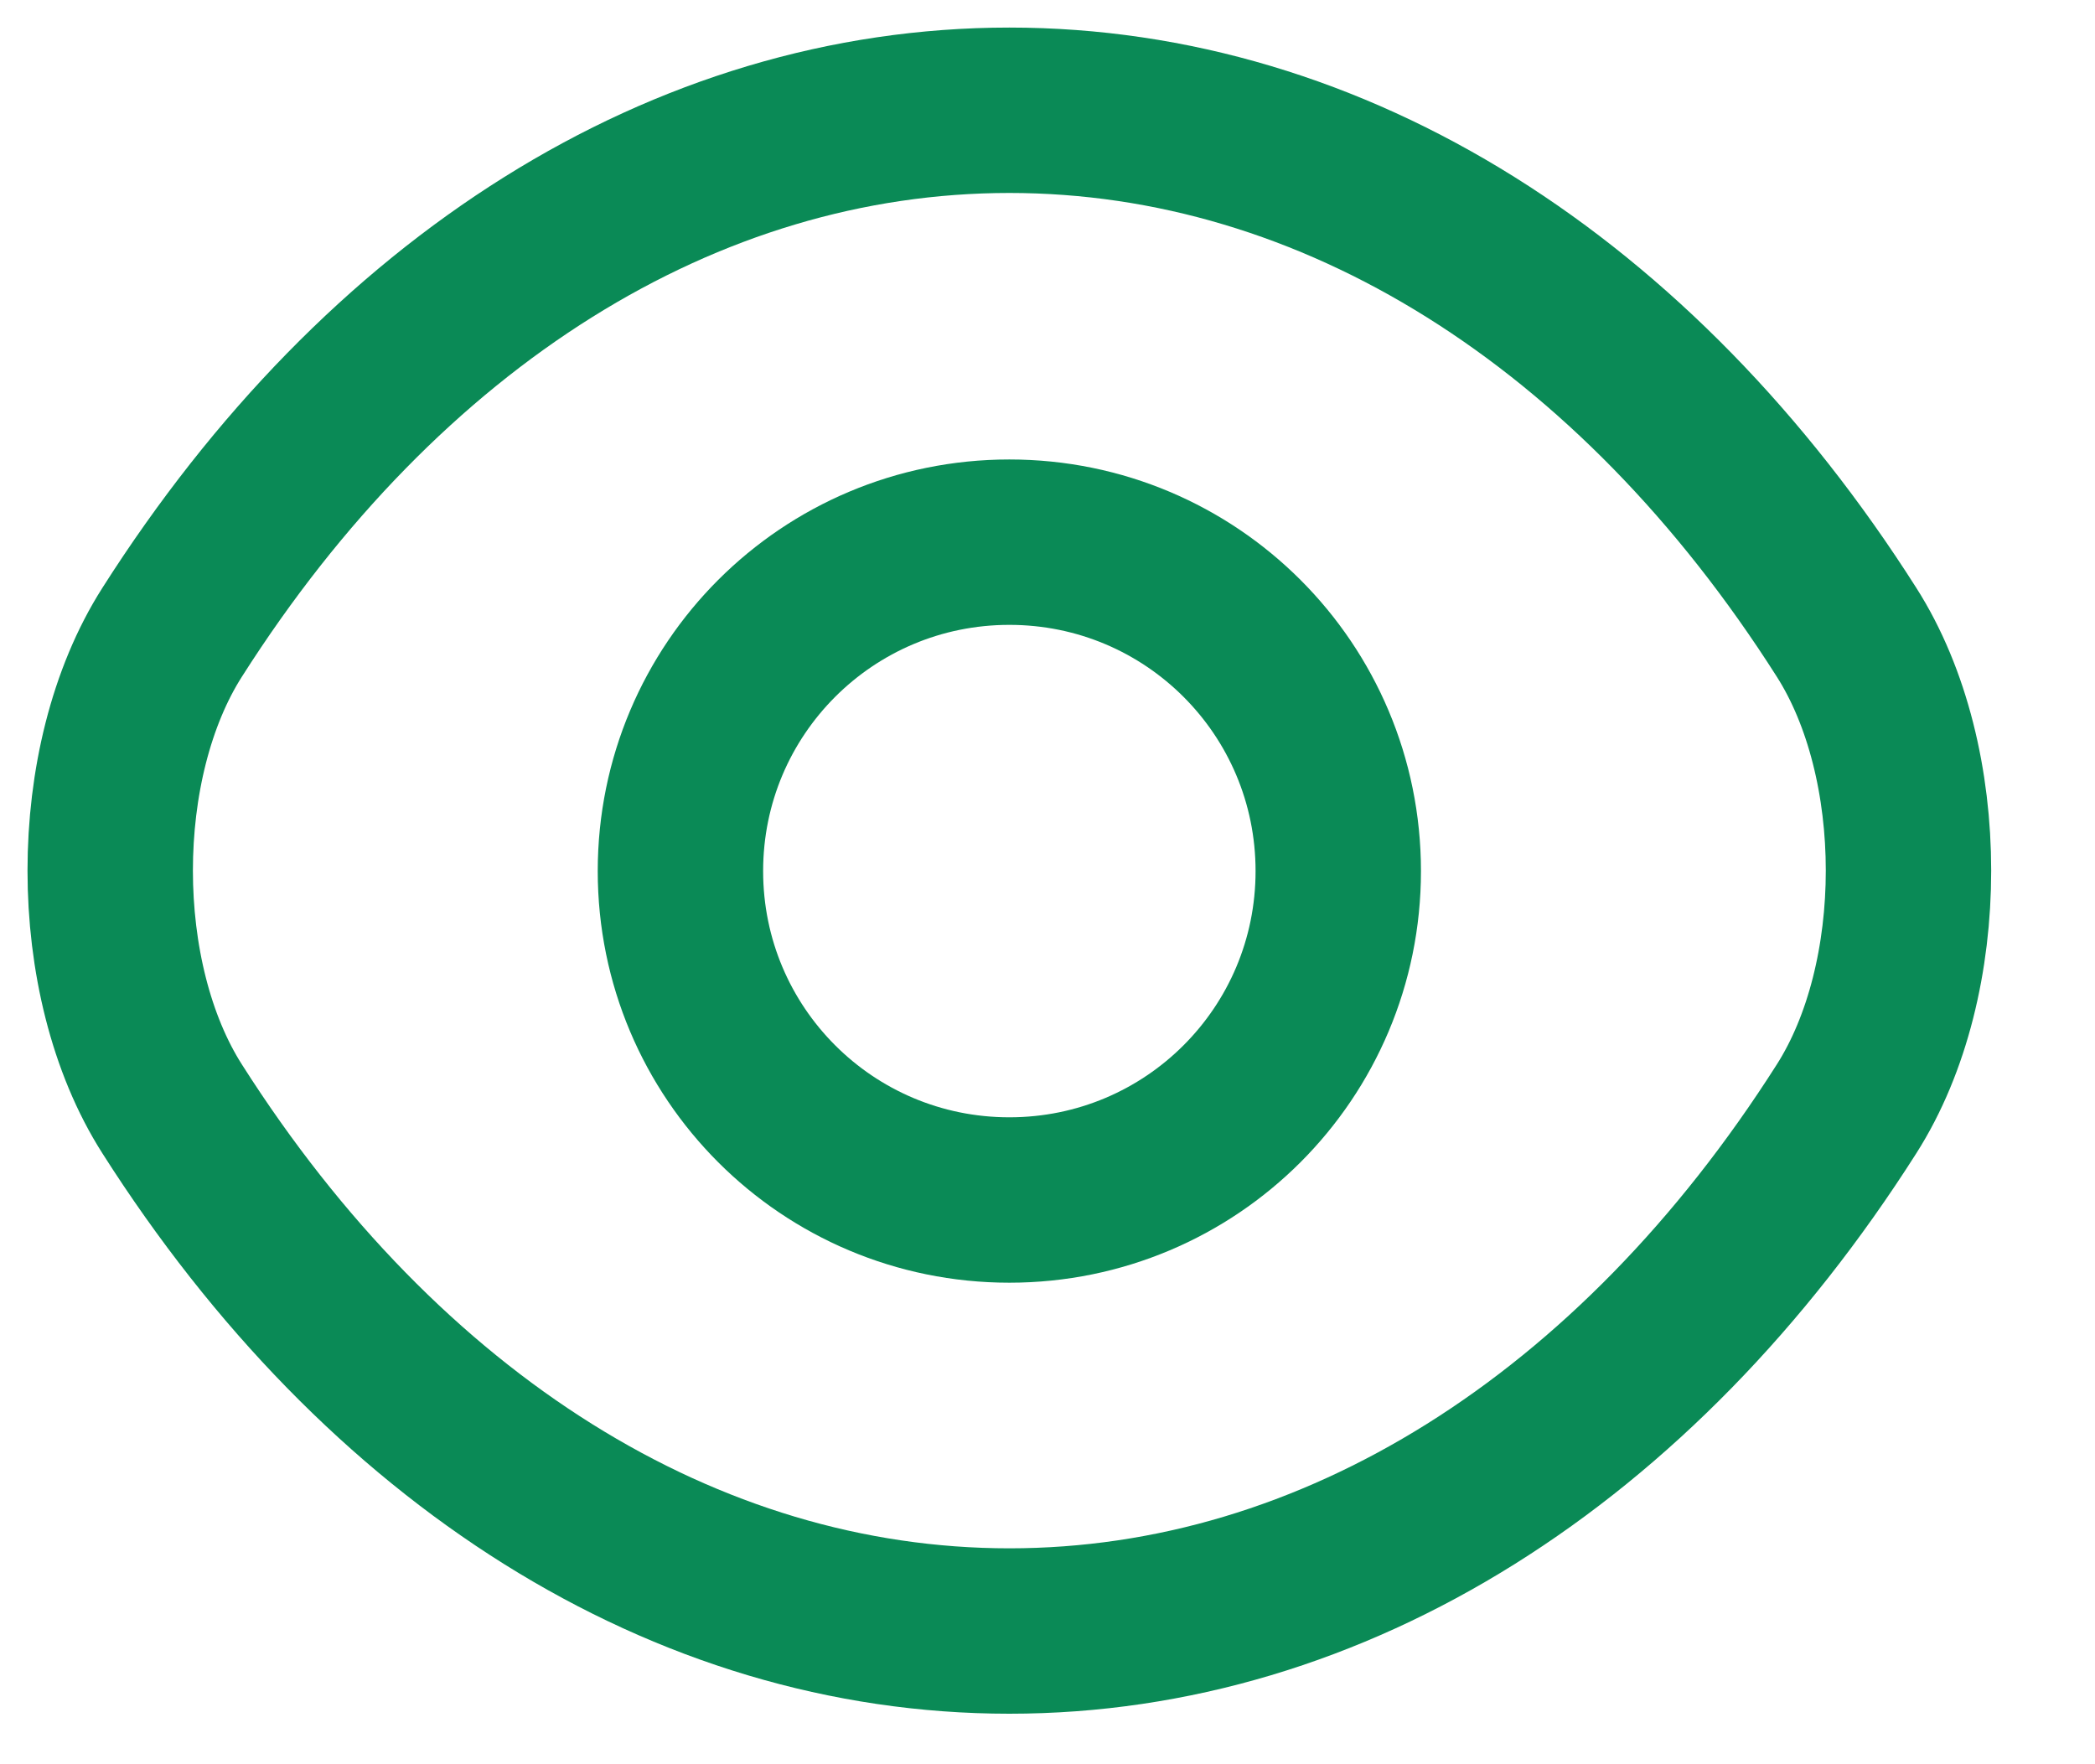 <svg width="19" height="16" viewBox="0 0 19 16" fill="none" xmlns="http://www.w3.org/2000/svg">
<g clip-path="url(#clip0_5013_7241)">
<path d="M12.137 7.9C12.137 9.55 10.804 10.883 9.154 10.883C7.504 10.883 6.171 9.55 6.171 7.9C6.171 6.25 7.504 4.917 9.154 4.917C10.804 4.917 12.137 6.25 12.137 7.9Z" stroke="#0A8A56" stroke-width="1.5" stroke-linecap="round" stroke-linejoin="round"/>
<path d="M9.154 14.792C12.096 14.792 14.838 13.058 16.746 10.058C17.496 8.883 17.496 6.908 16.746 5.733C14.838 2.733 12.096 1 9.154 1C6.213 1 3.471 2.733 1.562 5.733C0.812 6.908 0.812 8.883 1.562 10.058C3.471 13.058 6.213 14.792 9.154 14.792Z" stroke="#0A8A56" stroke-width="1.5" stroke-linecap="round" stroke-linejoin="round"/>
</g>
<defs>
<clipPath id="clip0_5013_7241">
<rect width="19" height="16" fill="white"/>
</clipPath>
</defs>
</svg>
